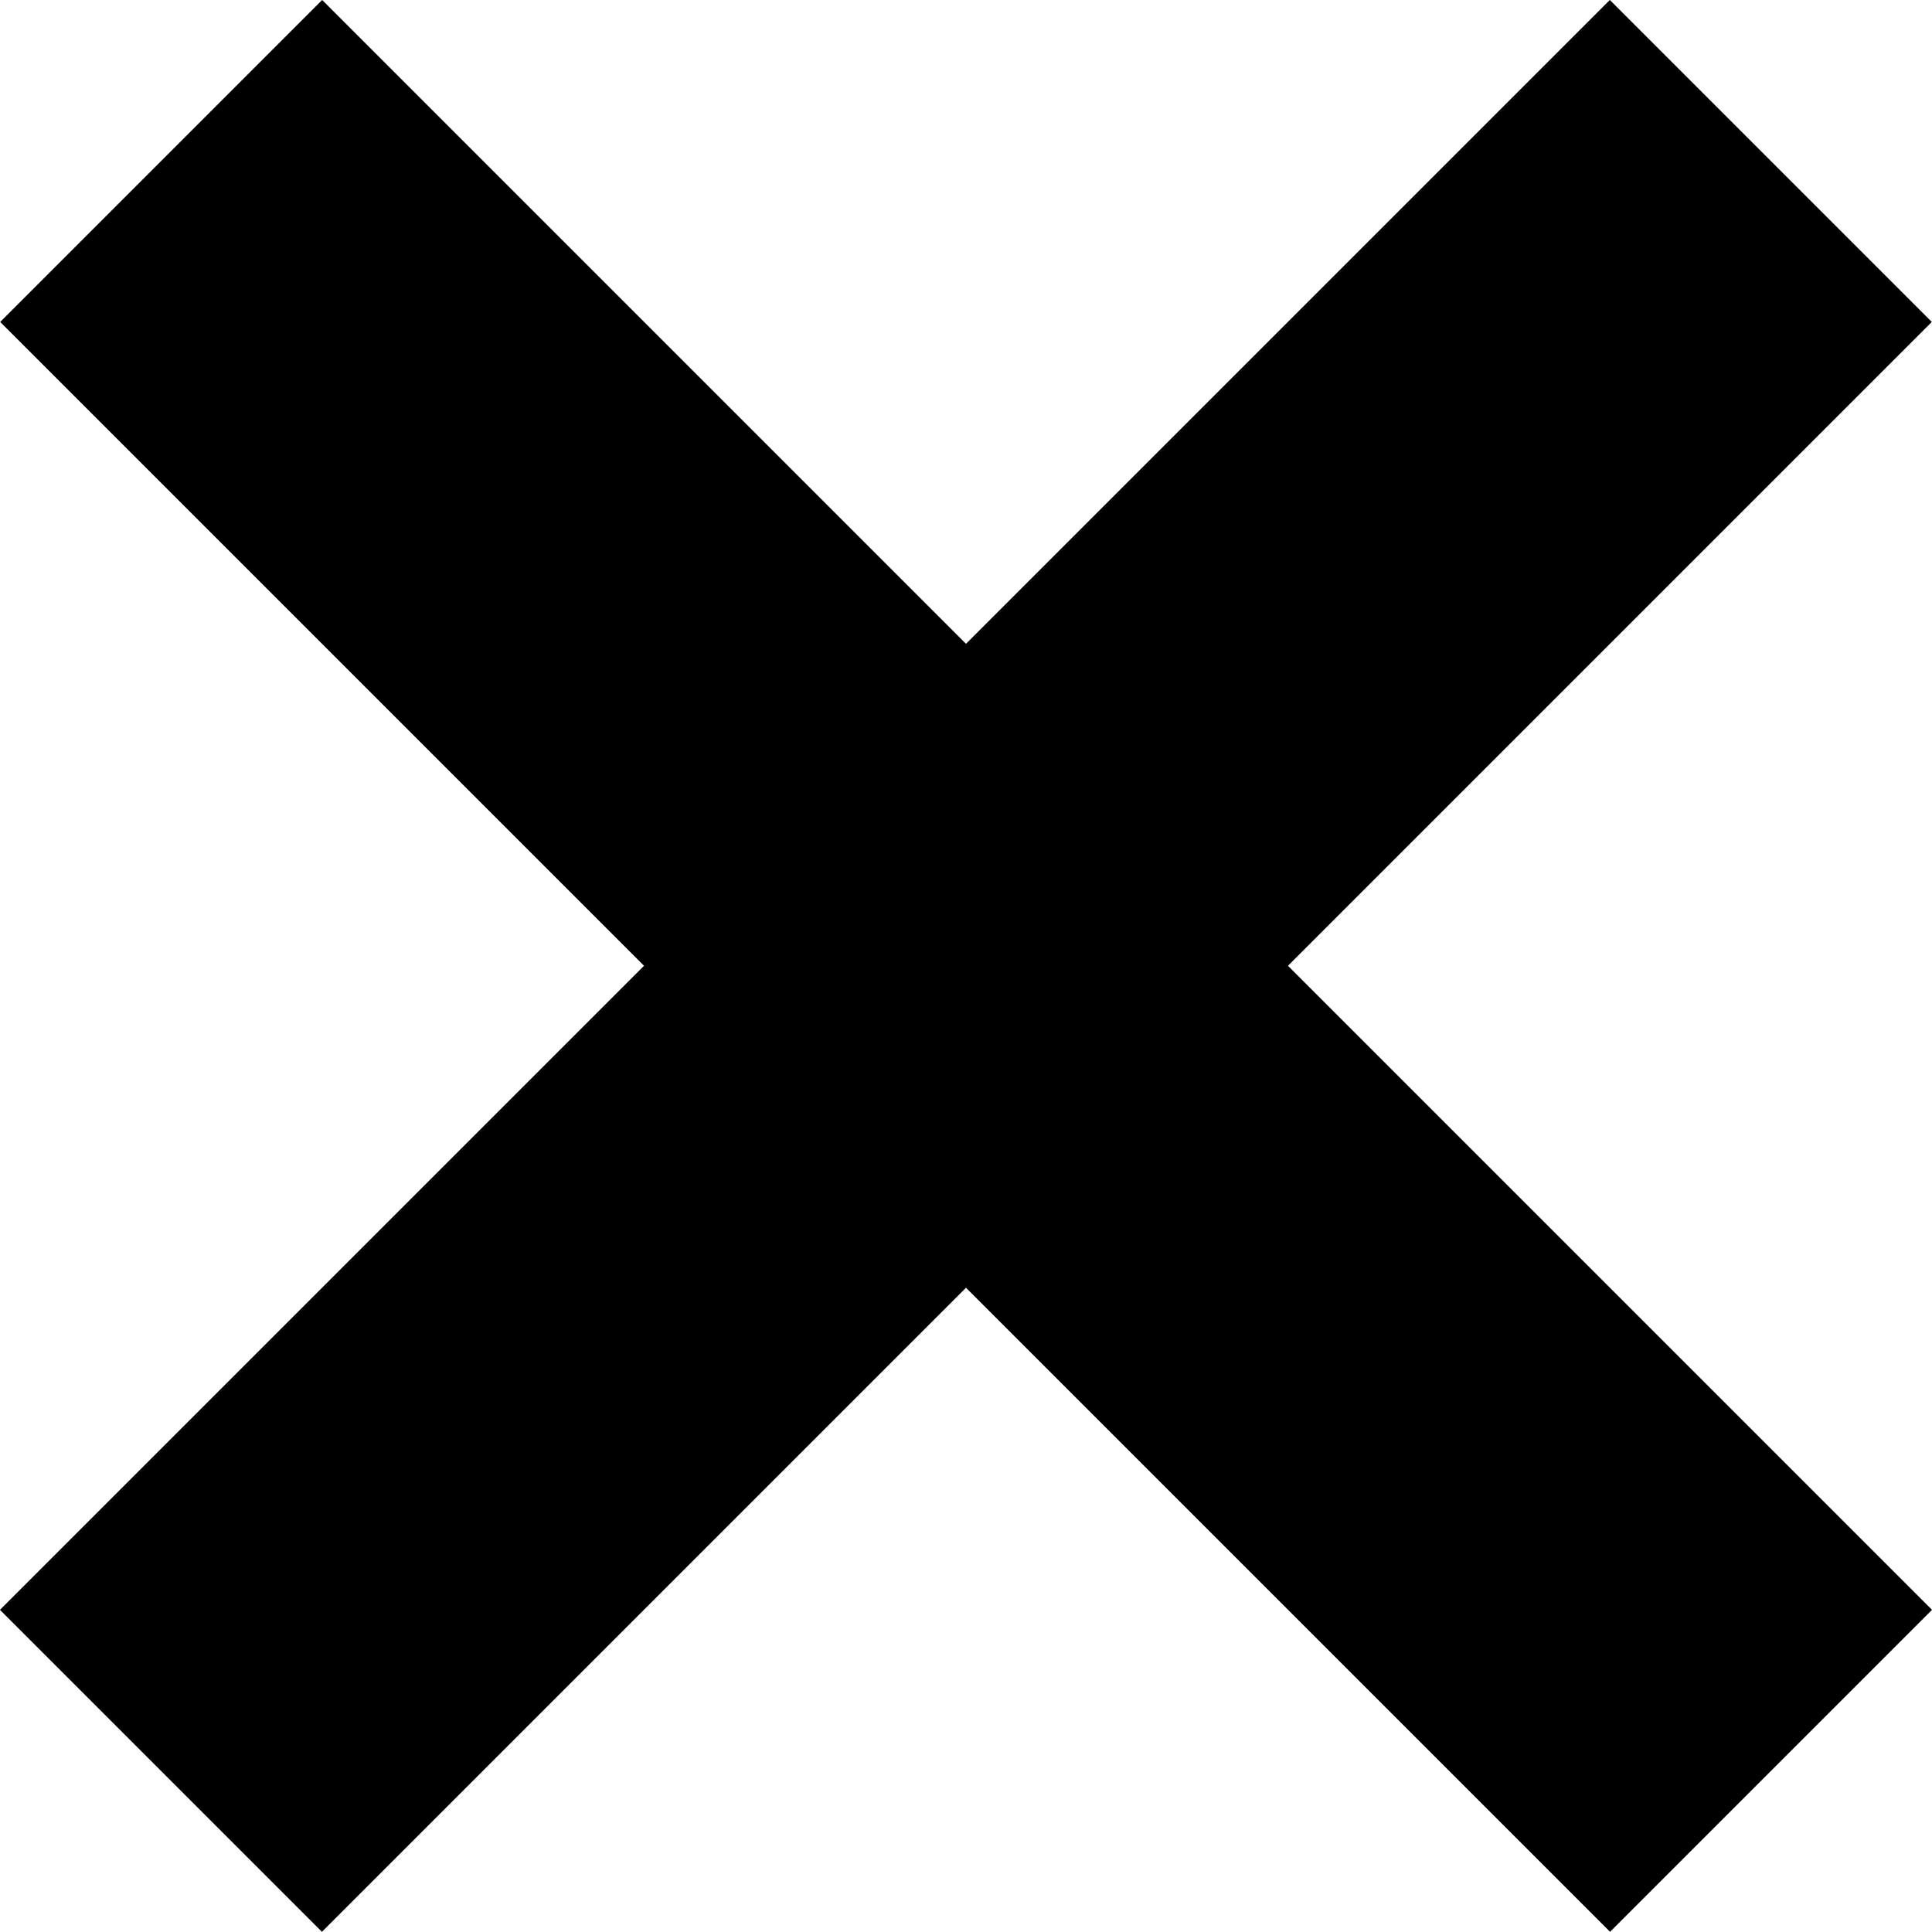 <svg xmlns="http://www.w3.org/2000/svg" width="8.486" height="8.485" viewBox="0 0 8.486 8.485">
  <g id="グループ_83" data-name="グループ 83" transform="translate(-944.757 -4352.793)">
    <path id="線_21" data-name="線 21" d="M10,1H0V-1H10Z" transform="translate(945.465 4353.5) rotate(45)"/>
    <path id="線_22" data-name="線 22" d="M10,1H0V-1H10Z" transform="translate(952.535 4353.5) rotate(135)"/>
  </g>
</svg>
